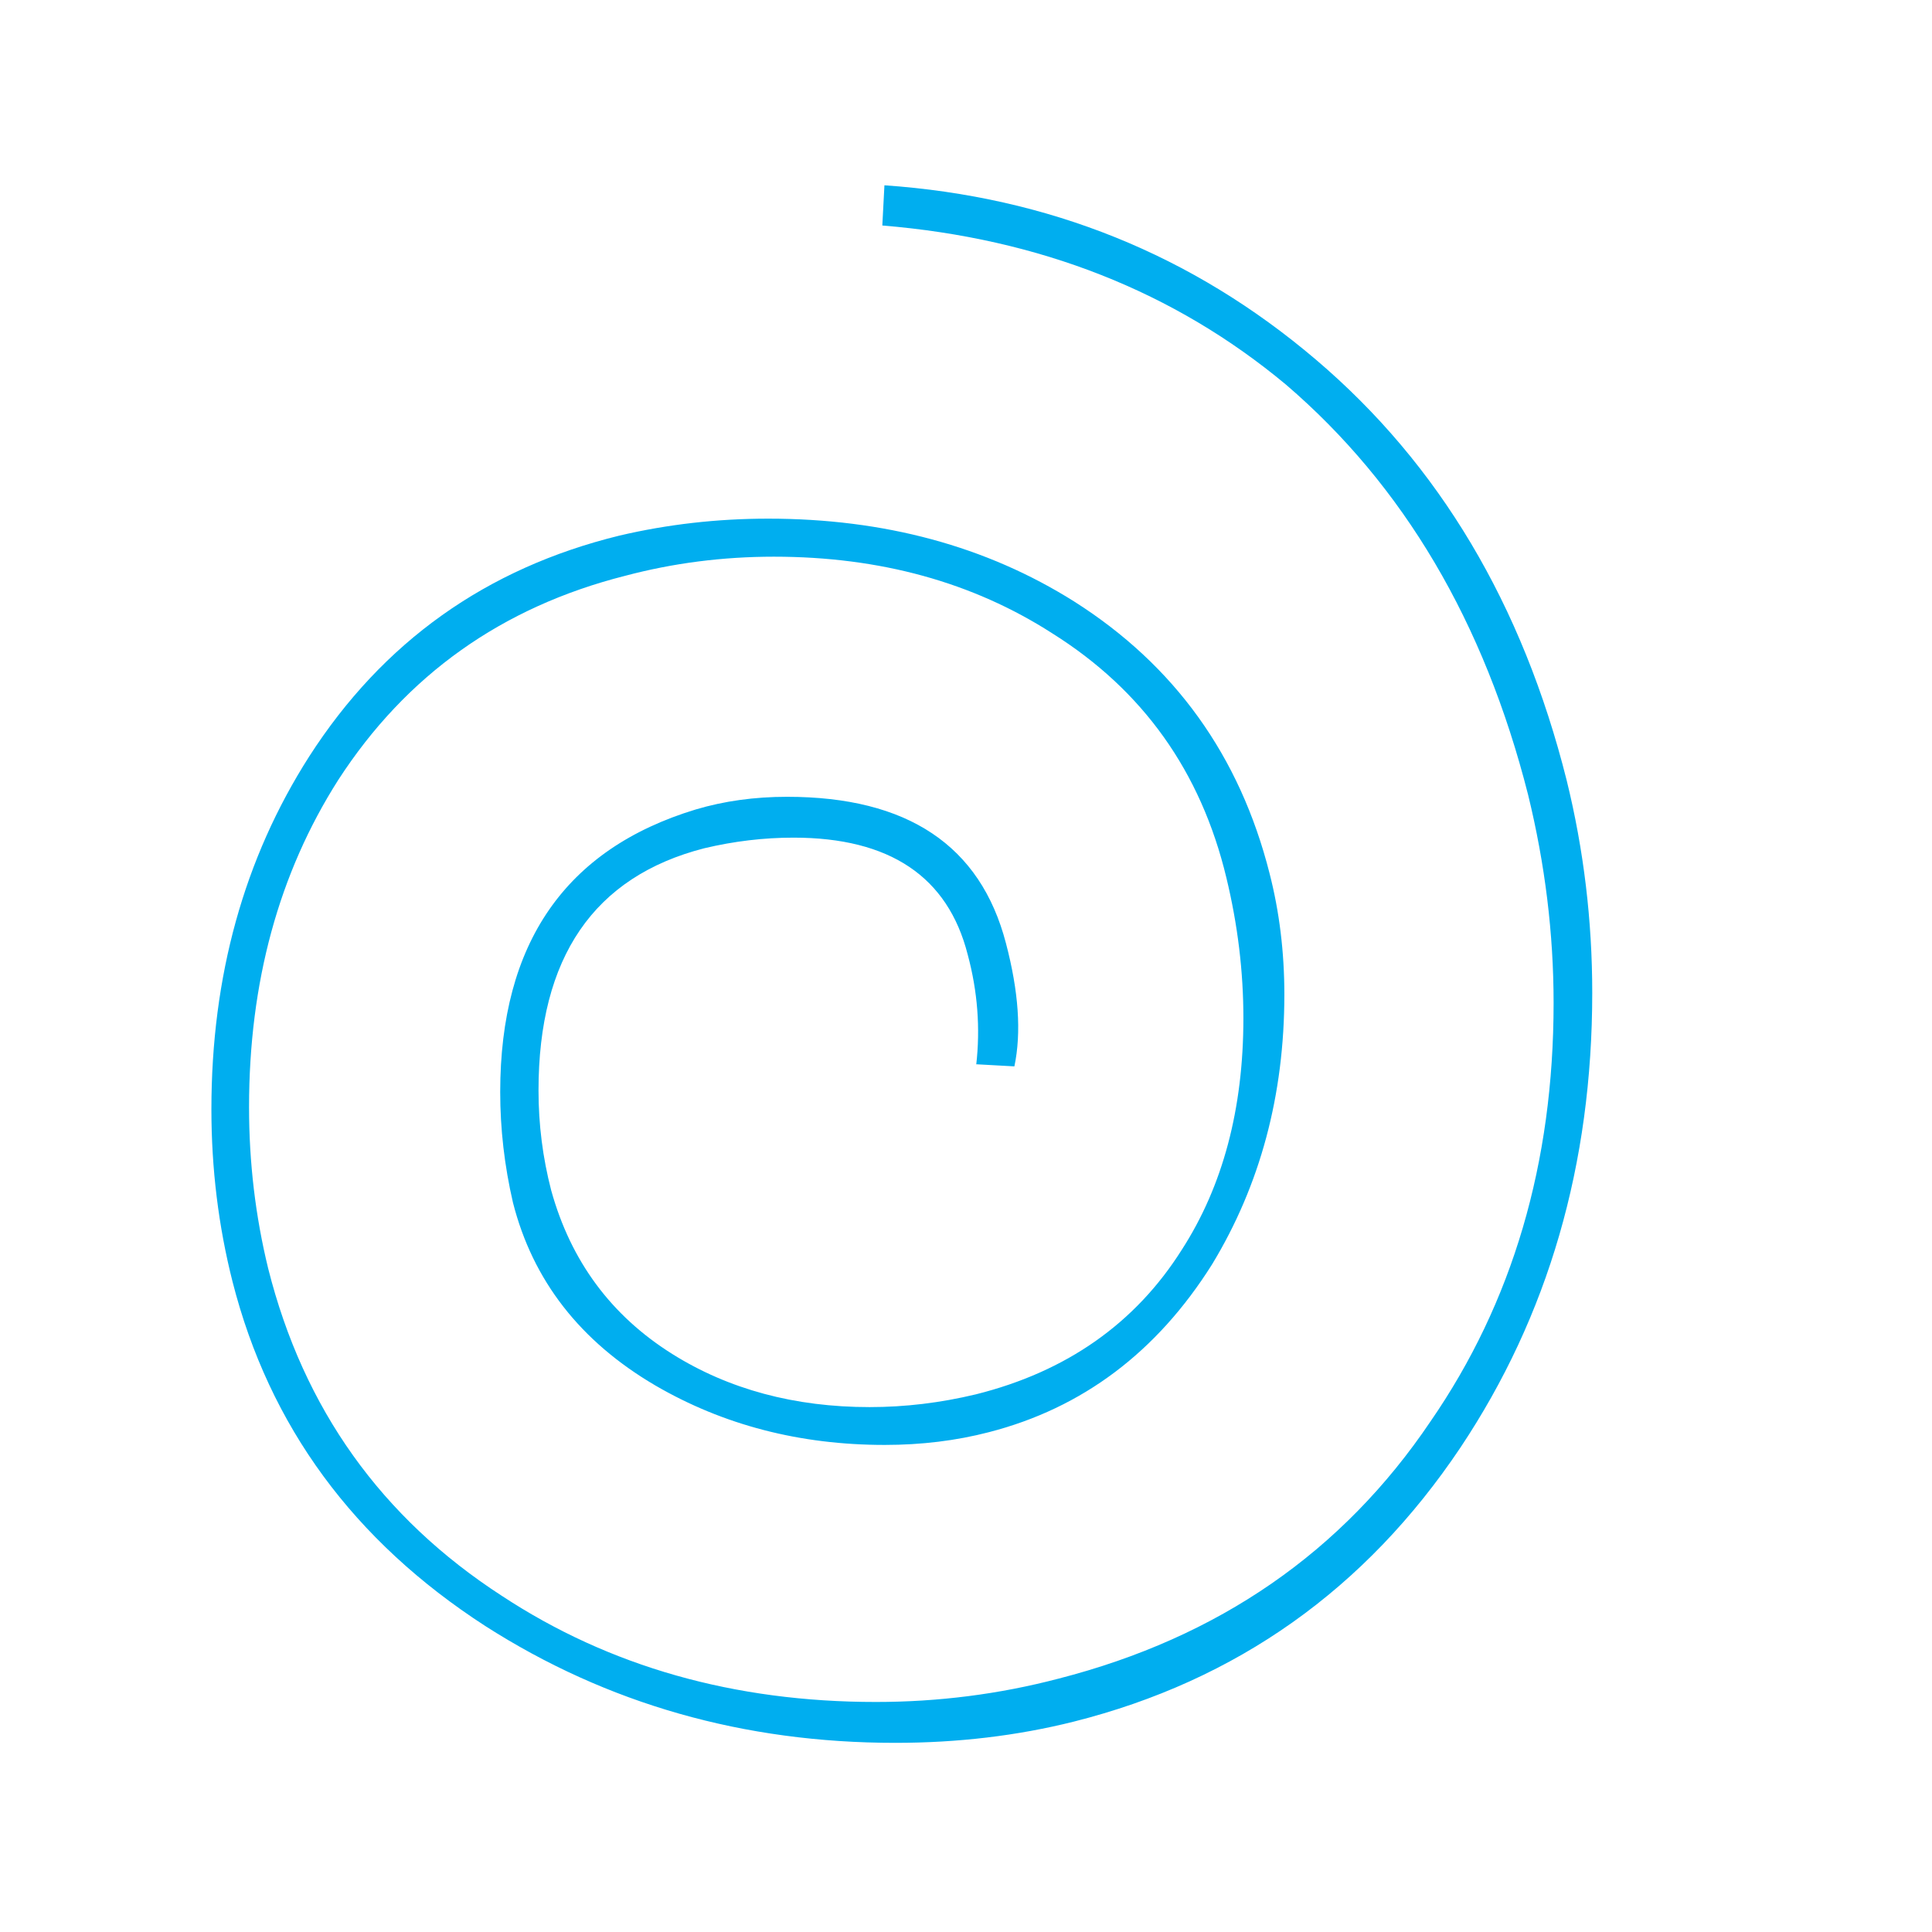 <svg xmlns="http://www.w3.org/2000/svg" viewBox="0 0 64 64">
  <path fill="#00AEEF" d="M32.338 35.28c.14-1.22.047-2.44-.282-3.66-.657-2.58-2.58-3.872-5.77-3.872-.987 0-1.972.118-2.957.352-3.66.94-5.49 3.614-5.49 8.024 0 1.126.14 2.23.42 3.308.65 2.347 1.99 4.153 4.01 5.42 1.87 1.173 4.06 1.76 6.54 1.76 1.17 0 2.34-.14 3.52-.423 3-.75 5.28-2.35 6.82-4.79 1.36-2.11 2.04-4.67 2.04-7.67 0-1.55-.188-3.1-.563-4.65-.843-3.52-2.77-6.22-5.77-8.1-2.63-1.69-5.7-2.538-9.22-2.538-1.69 0-3.334.21-4.93.634-4.08 1.034-7.25 3.286-9.5 6.76-1.97 3.095-2.956 6.71-2.956 10.84 0 1.83.21 3.61.635 5.35 1.17 4.642 3.75 8.256 7.74 10.84 3.565 2.345 7.695 3.515 12.39 3.515 2.06 0 4.08-.256 6.05-.773 5.302-1.36 9.41-4.2 12.32-8.517 2.72-3.94 4.08-8.56 4.08-13.865 0-2.3-.283-4.6-.845-6.898-1.454-5.727-4.13-10.25-8.022-13.587-3.702-3.084-8.162-4.842-13.37-5.27l.07-1.332c5.44.377 10.207 2.3 14.29 5.773 4.09 3.475 6.85 8.12 8.31 13.938.566 2.3.847 4.647.847 7.04 0 5.68-1.456 10.7-4.365 15.062-3.143 4.692-7.414 7.72-12.81 9.08-1.876.47-3.847.703-5.912.703-5.02 0-9.55-1.29-13.582-3.87-4.36-2.82-7.153-6.62-8.373-11.407-.466-1.838-.7-3.74-.7-5.71 0-4.41 1.08-8.306 3.237-11.684 2.44-3.8 5.866-6.24 10.277-7.32 1.596-.374 3.24-.562 4.93-.562 3.845 0 7.223.912 10.133 2.742 3.33 2.112 5.49 5.115 6.476 9.01.325 1.266.49 2.603.49 4.01 0 3.333-.8 6.313-2.394 8.94-1.83 2.91-4.297 4.763-7.394 5.56-1.08.28-2.23.422-3.45.422-2.815 0-5.35-.66-7.6-1.97-2.49-1.46-4.06-3.48-4.716-6.06-.282-1.22-.422-2.44-.422-3.66 0-4.93 2.16-8.05 6.476-9.36.94-.28 1.948-.42 3.027-.42 3.99 0 6.406 1.612 7.25 4.85.42 1.595.516 2.956.28 4.08l-1.265-.07z"/>
</svg>
